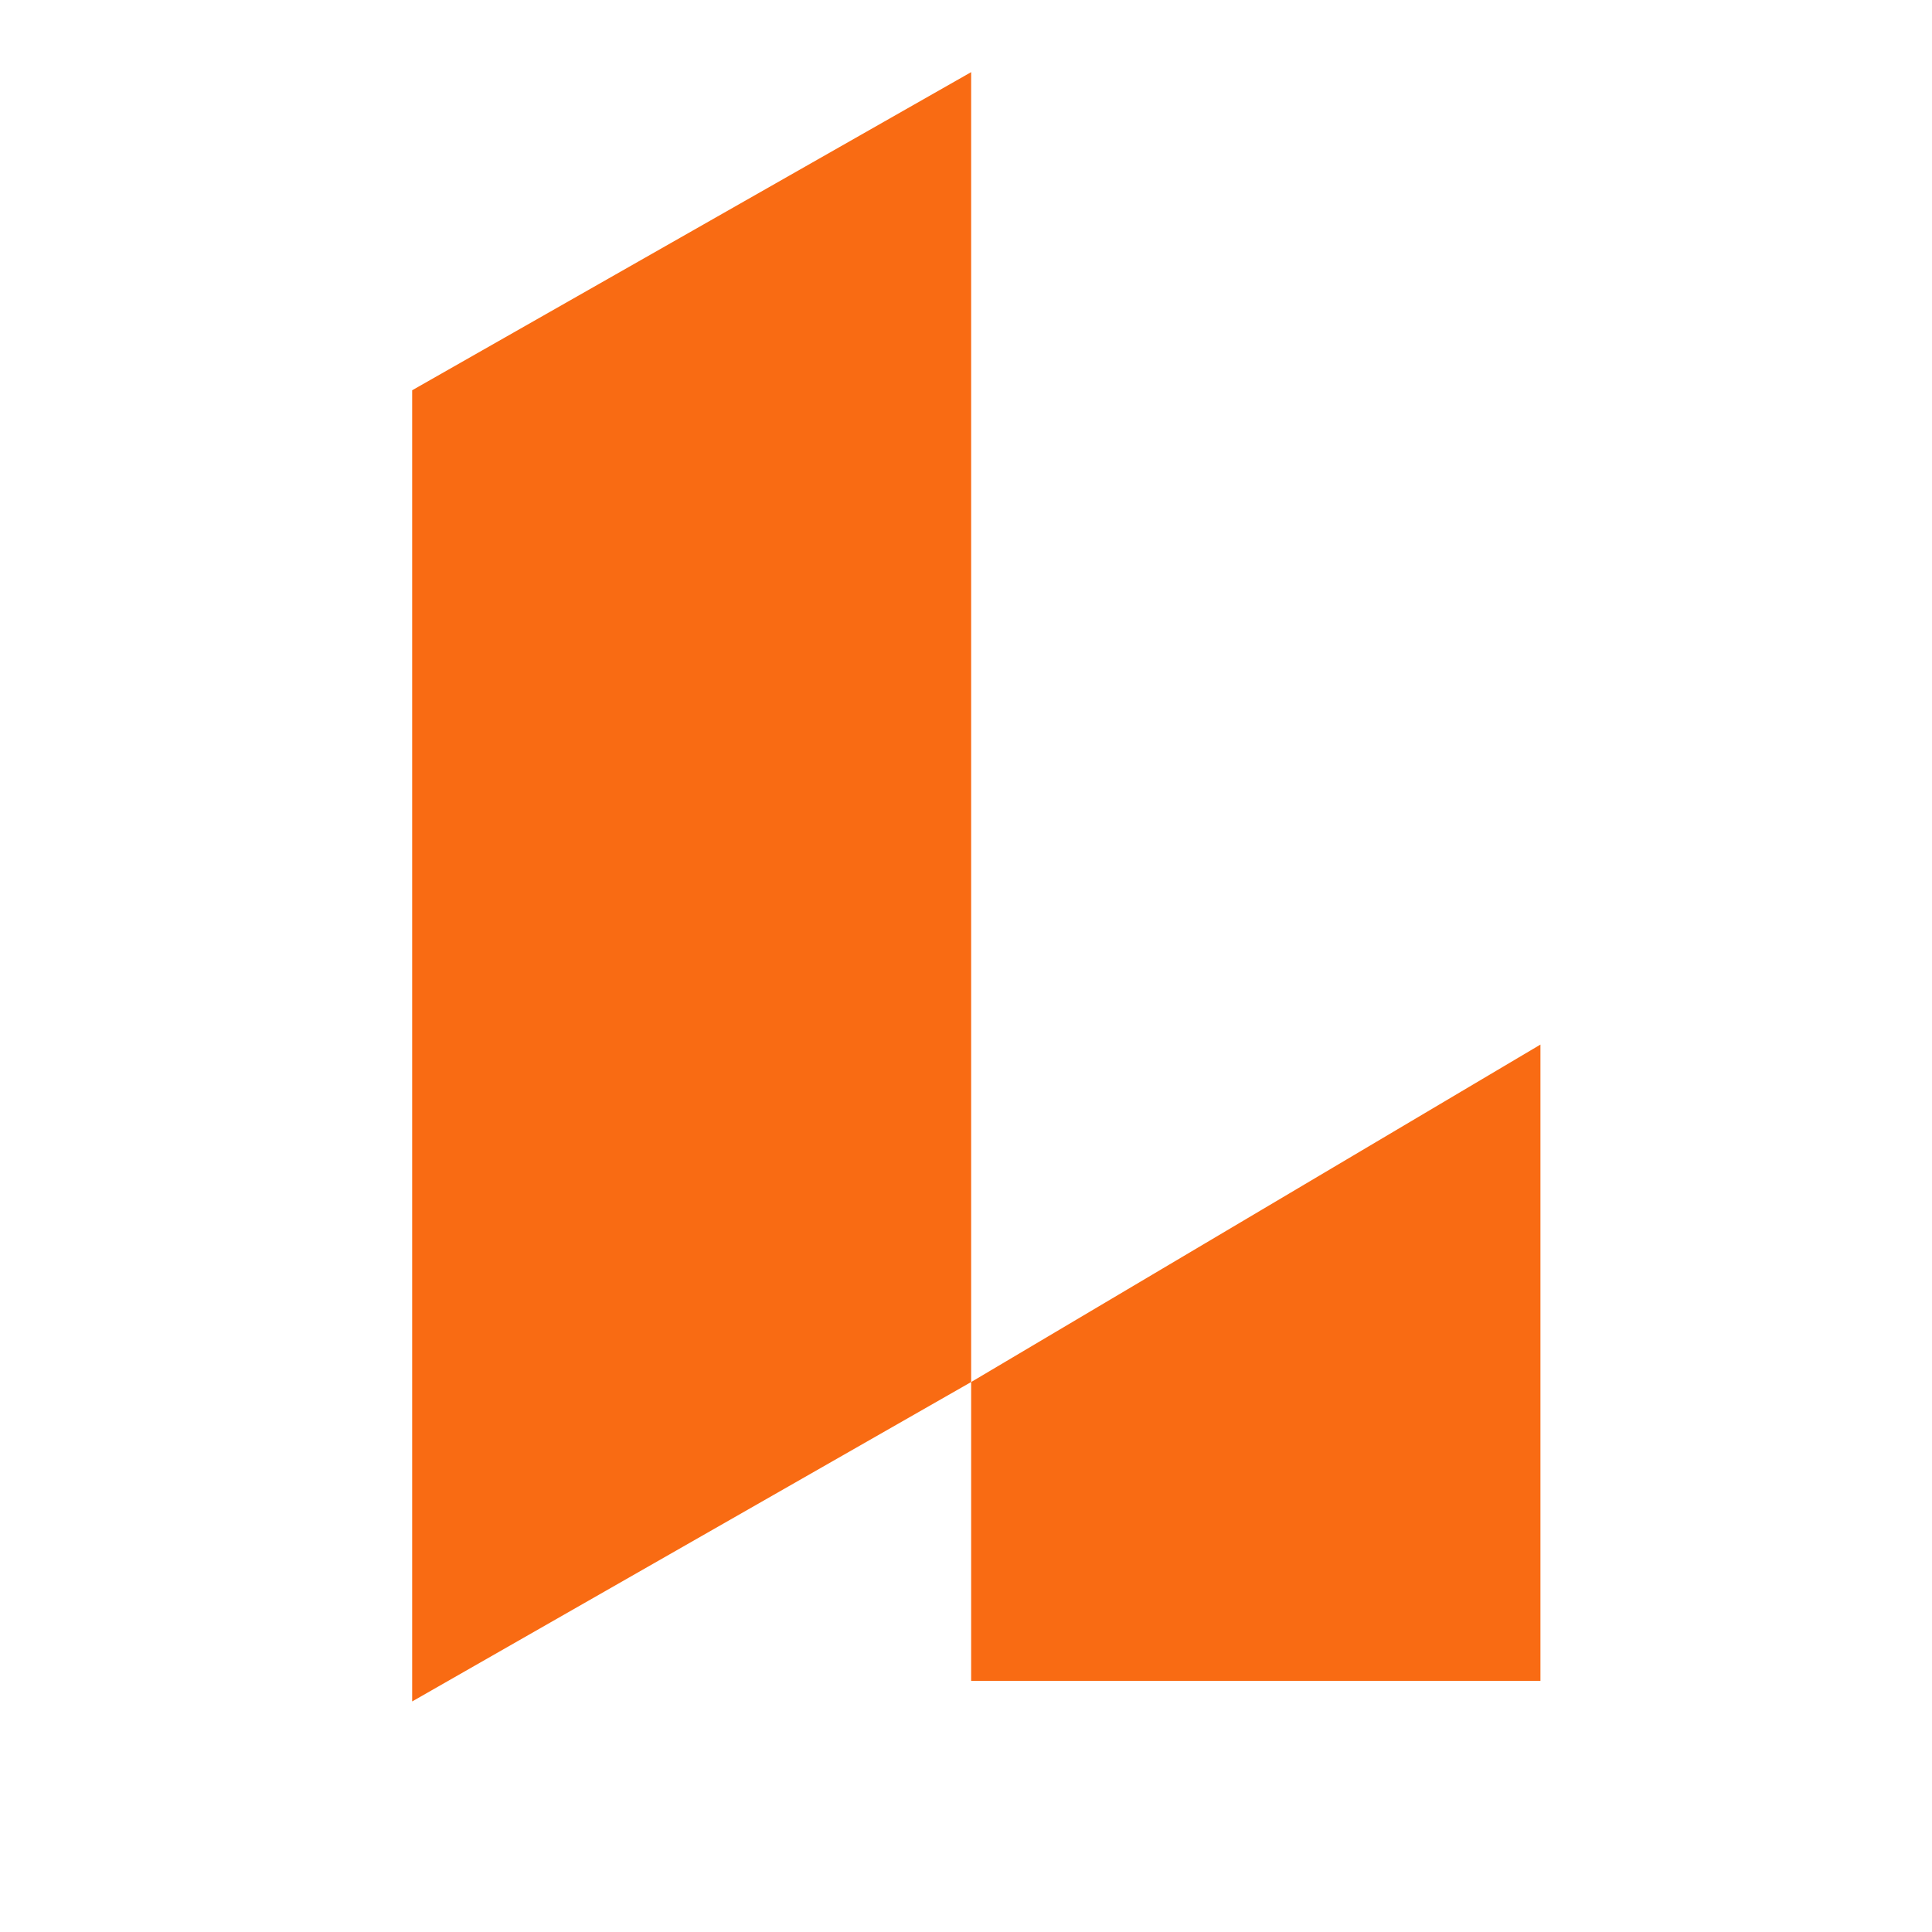 <?xml version="1.0" encoding="UTF-8"?>
<svg id="a" xmlns="http://www.w3.org/2000/svg" version="1.1" viewBox="0 0 150 150">
  <!-- Generator: Adobe Illustrator 29.1.0, SVG Export Plug-In . SVG Version: 2.1.0 Build 142)  -->
  <defs>
    <style>
      .st0 {
        fill: none;
      }

      .st1 {
        fill: #f96b13;
      }
    </style>
  </defs>
  <g id="b">
    <g id="c">
      <path id="d" class="st0" d="M0,0h150v150H0V0Z"/>
    </g>
  </g>
  <g id="e">
    <path class="st1" d="M32,30.3L75.4,5.6v101.7l-43.4,24.8V30.3Z"/>
    <path class="st1" d="M119.6,81.1l-44.2,26.2v23.2h44.2s0-49.4,0-49.4Z"/>
  </g>
</svg>